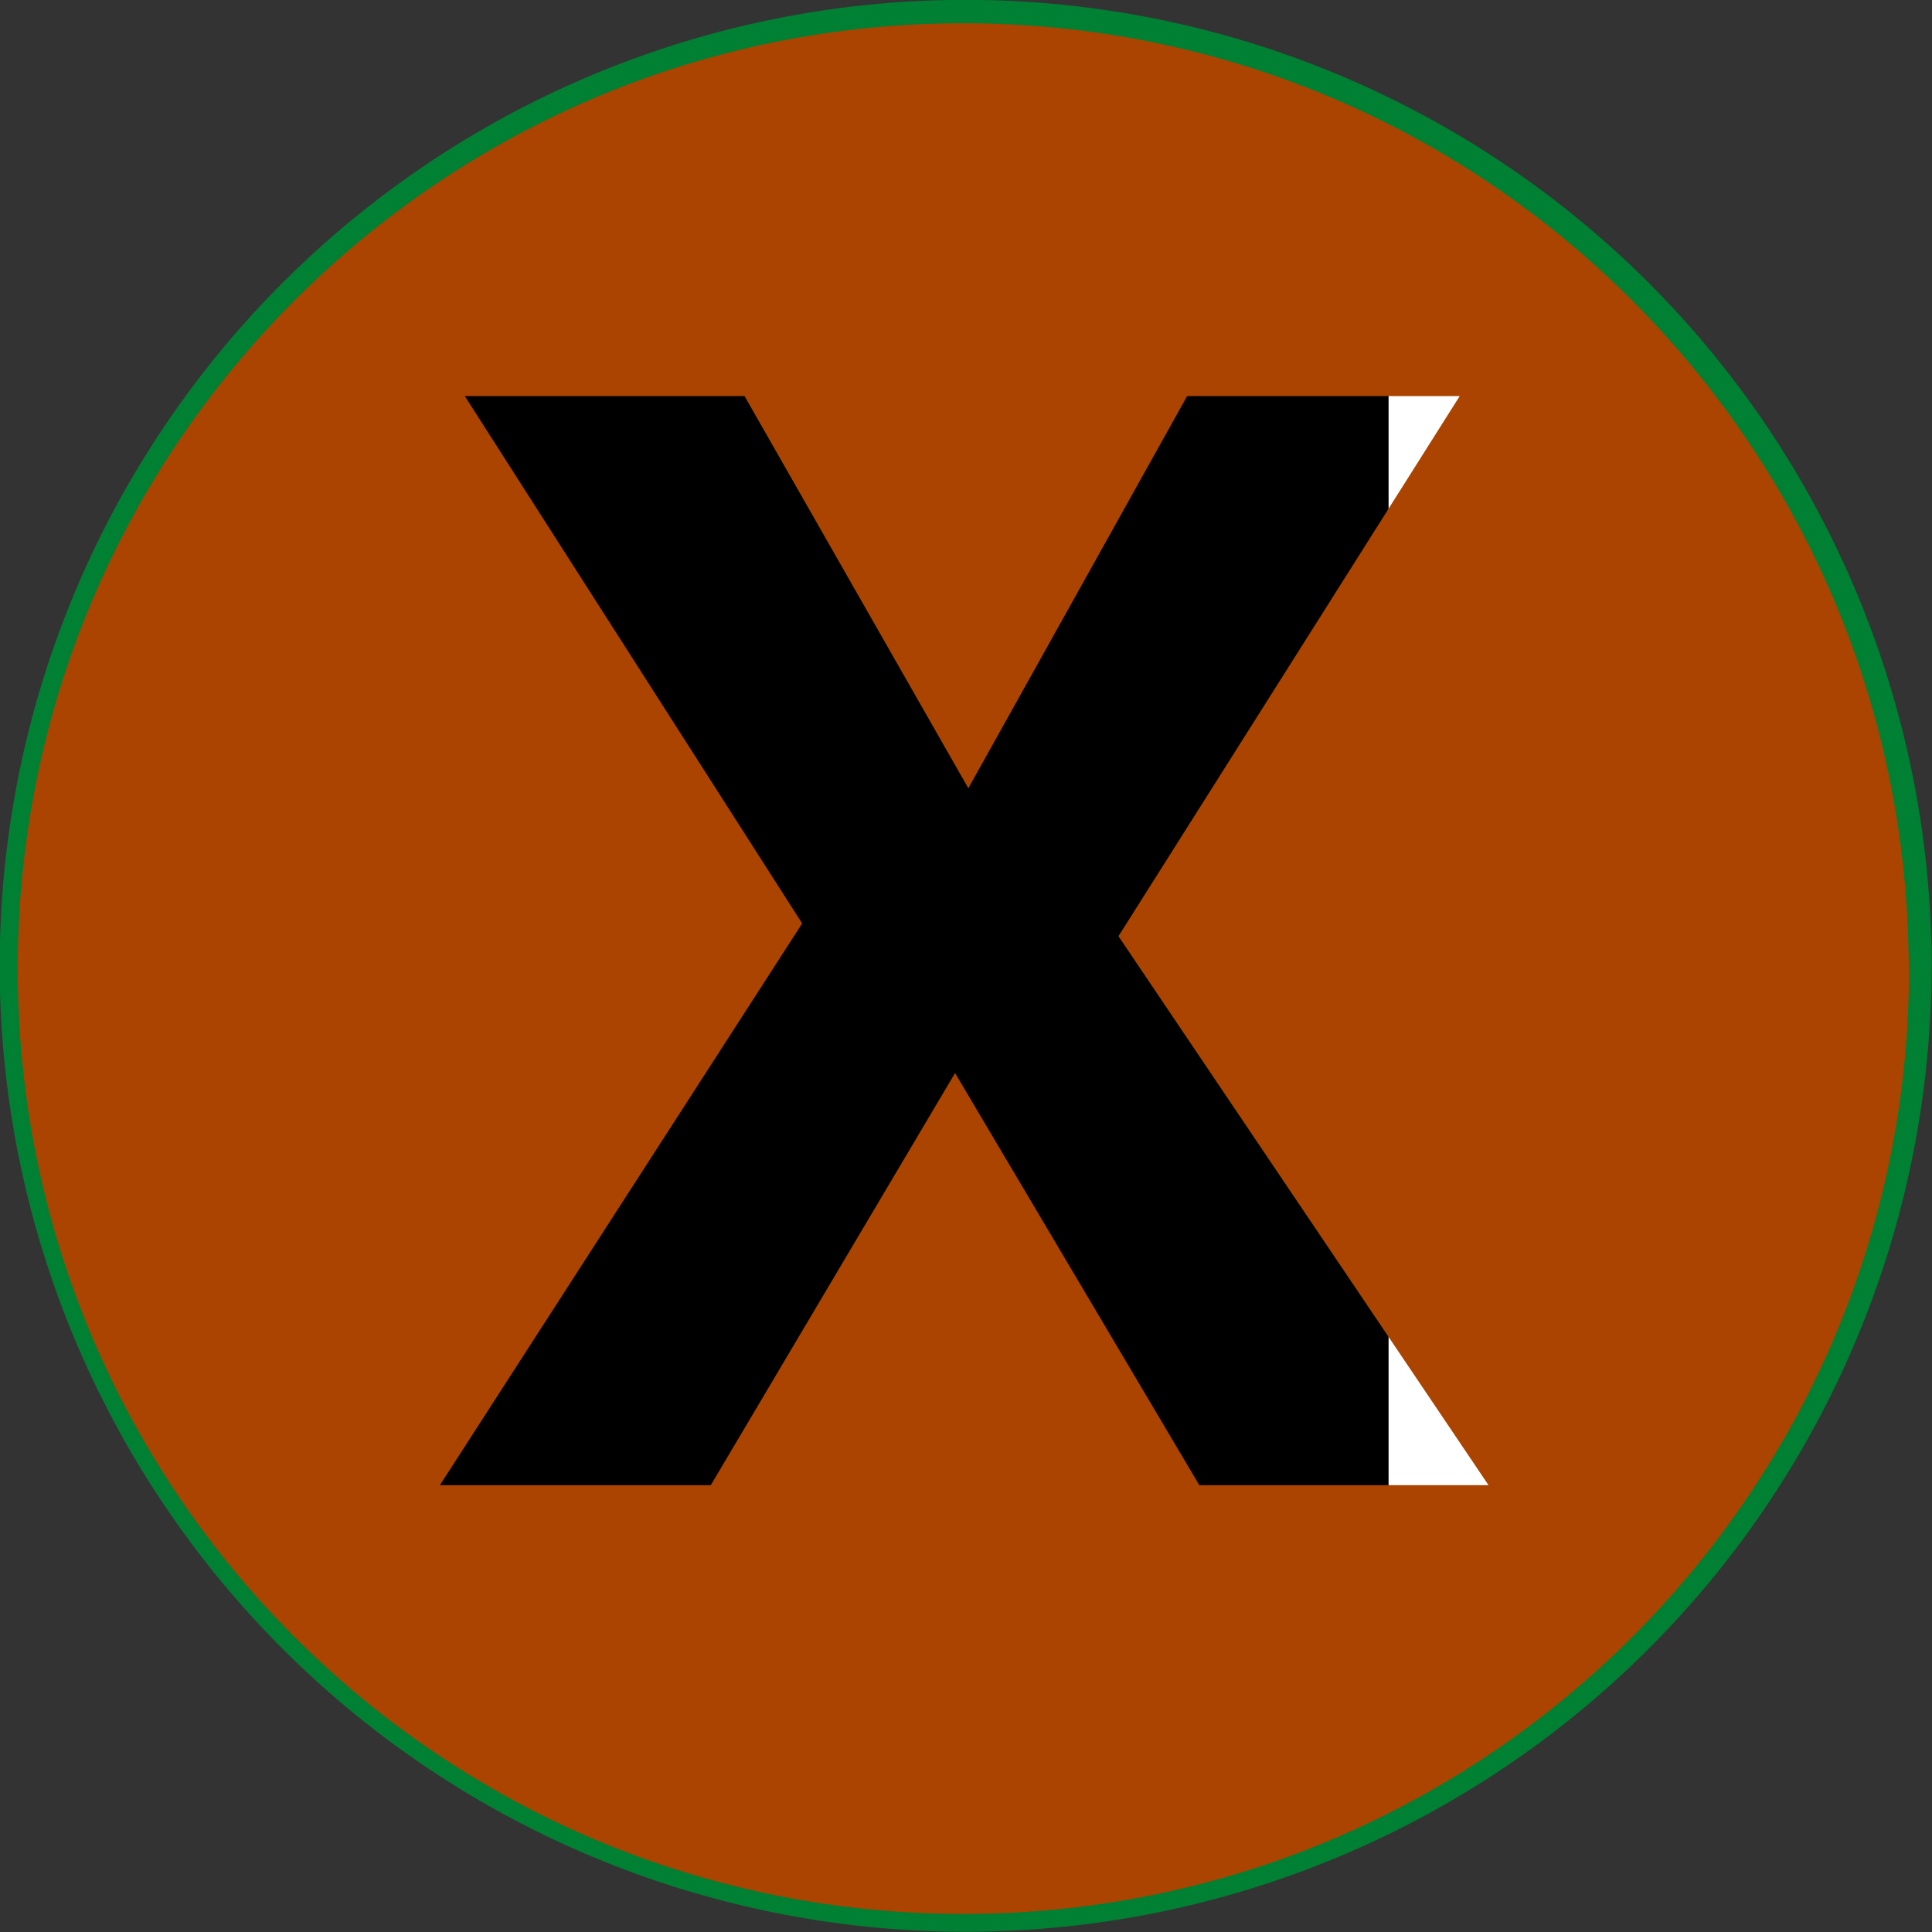 <?xml version="1.0" encoding="UTF-8" standalone="no"?>
<!-- Created with Inkscape (http://www.inkscape.org/) -->

<svg
   xmlns:dc="http://purl.org/dc/elements/1.1/"
   xmlns:cc="http://creativecommons.org/ns#"
   xmlns:rdf="http://www.w3.org/1999/02/22-rdf-syntax-ns#"
   xmlns:svg="http://www.w3.org/2000/svg"
   xmlns="http://www.w3.org/2000/svg"
   xmlns:sodipodi="http://sodipodi.sourceforge.net/DTD/sodipodi-0.dtd"
   xmlns:inkscape="http://www.inkscape.org/namespaces/inkscape"
   id="svg3039"
   version="1.1"
   inkscape:version="0.48.4 r9939"
   width="108.986"
   height="108.986"
   sodipodi:docname="reset.svg">
  <rect width="100%" height="100%" fill="#333333" stroke="none"/>
  <defs
     id="defs3043" />
  <sodipodi:namedview
     pagecolor="#ffffff"
     bordercolor="#666666"
     borderopacity="1"
     objecttolerance="10"
     gridtolerance="10"
     guidetolerance="10"
     inkscape:pageopacity="0"
     inkscape:pageshadow="2"
     inkscape:window-width="1253"
     inkscape:window-height="716"
     id="namedview3041"
     showgrid="false"
     inkscape:zoom="1.9915612"
     inkscape:cx="83.837015"
     inkscape:cy="102.52477"
     inkscape:window-x="113"
     inkscape:window-y="34"
     inkscape:window-maximized="0"
     inkscape:current-layer="svg3039"
     fit-margin-top="0"
     fit-margin-left="0"
     fit-margin-right="0"
     fit-margin-bottom="0" />
  <path
     sodipodi:open="true"
     sodipodi:end="6.2616989"
     sodipodi:start="0"
     transform="matrix(0.819,0,0,0.819,-320.941,-128.624)"
     d="m 523.507,223.574 a 65.128,65.128 0 1 1 -0.015,-1.399"
     sodipodi:ry="65.128258"
     sodipodi:rx="65.128258"
     sodipodi:cy="223.57356"
     sodipodi:cx="458.37888"
     id="path3006"
     style="fill:#ffffff;fill-opacity:1;stroke:#008033;stroke-width:2.808;stroke-linecap:square;stroke-linejoin:miter;stroke-miterlimit:4;stroke-opacity:1;stroke-dasharray:none"
     sodipodi:type="arc" />
  <path
     style="fill:#55ddff;fill-opacity:1;stroke:none"
     d="m 254.343,-19.431 c -29.461,0 -53.344,23.883 -53.344,53.344 0,29.461 23.883,53.344 53.344,53.344 29.461,0 53.344,-23.883 53.344,-53.344 l -0.031,-1.156 c -0.623,-29.007 -24.299,-52.188 -53.312,-52.188 z m -0.219,20.812 c 3.133,6.2e-5 5.981,0.362 8.5,1.062 2.519,0.672 4.655,1.653 6.406,2.969 1.751,1.316 3.078,2.936 4,4.813 0.952,1.876 1.437,3.998 1.438,6.406 -4e-5,1.764 -0.226,3.35 -0.656,4.75 -0.43,1.372 -1.077,2.671 -1.938,3.875 -0.829,1.176 -1.897,2.317 -3.188,3.438 -1.259,1.092 -2.717,2.268 -4.406,3.5 -1.29,0.924 -2.358,1.737 -3.188,2.438 -0.799,0.672 -1.414,1.29 -1.875,1.906 -0.461,0.616 -0.784,1.265 -0.969,1.938 -0.154,0.644 -0.25,1.416 -0.25,2.312 l 0,2.531 -12.156,0 0,-3.125 c -1e-5,-1.428 0.162,-2.695 0.469,-3.844 0.338,-1.176 0.824,-2.308 1.469,-3.344 0.676,-1.064 1.549,-2.082 2.594,-3.062 1.044,-1.008 2.276,-2.029 3.75,-3.094 1.29,-0.924 2.39,-1.741 3.281,-2.469 0.891,-0.728 1.603,-1.456 2.156,-2.156 0.553,-0.728 0.973,-1.497 1.219,-2.281 0.246,-0.784 0.375,-1.682 0.375,-2.719 -3e-5,-1.596 -0.615,-2.901 -1.812,-3.938 -1.167,-1.036 -2.948,-1.562 -5.375,-1.562 -2.119,5.2e-5 -4.418,0.407 -6.875,1.219 -2.427,0.812 -4.952,1.793 -7.562,2.969 l -4.688,-9.281 c 1.321,-0.7 2.745,-1.353 4.281,-1.969 1.567,-0.644 3.185,-1.211 4.844,-1.688 1.689,-0.504 3.374,-0.876 5.094,-1.156 1.72,-0.28 3.404,-0.437 5.062,-0.438 z m -1.656,49.156 c 1.075,1.3e-5 2.11,0.123 3.062,0.375 0.983,0.252 1.825,0.659 2.562,1.219 0.737,0.56 1.32,1.295 1.75,2.219 0.43,0.896 0.656,2.027 0.656,3.344 -3e-5,1.26 -0.226,2.323 -0.656,3.219 -0.43,0.896 -1.013,1.631 -1.75,2.219 -0.737,0.588 -1.58,1.029 -2.562,1.281 -0.952,0.28 -1.987,0.406 -3.062,0.406 -1.137,-10e-7 -2.205,-0.126 -3.219,-0.406 -0.983,-0.252 -1.825,-0.693 -2.562,-1.281 -0.737,-0.588 -1.32,-1.323 -1.75,-2.219 -0.399,-0.896 -0.625,-1.958 -0.625,-3.219 -1e-5,-1.316 0.226,-2.448 0.625,-3.344 0.43,-0.924 1.013,-1.659 1.75,-2.219 0.737,-0.56 1.58,-0.967 2.562,-1.219 1.014,-0.252 2.082,-0.375 3.219,-0.375 z"
     id="path2994"
     inkscape:connector-curvature="0" />
  <flowRoot
     xml:space="preserve"
     id="flowRoot3003"
     style="font-size:36px;font-style:normal;font-variant:normal;font-weight:normal;font-stretch:normal;line-height:125%;letter-spacing:0px;word-spacing:0px;fill:#000000;fill-opacity:1;stroke:none;font-family:TakaoPGothic;-inkscape-font-specification:TakaoPGothic"><flowRegion
       id="flowRegion3005"><rect
         id="rect3007"
         width="54.229"
         height="76.322"
         x="24.102"
         y="19.609"
         style="font-size:36px" /></flowRegion><flowPara
       id="flowPara3009"
       style="font-size:36px">144</flowPara></flowRoot>  <path
     style="fill:#aa4400;fill-opacity:1;stroke:none"
     d="m 54.344,1.312 c -29.456,0 -53.344,23.888 -53.344,53.344 0,29.456 23.888,53.312 53.344,53.312 29.456,0 53.344,-23.857 53.344,-53.312 L 107.656,53.5 C 107.033,24.498 83.353,1.312 54.344,1.312 z m -28.125,21.031 15.781,0 12.625,22.125 12.344,-22.125 15.375,0 -19.25,30.469 20.875,30.969 -16.312,0 -13.781,-23.25 -13.781,23.25 -15.281,0 20.438,-31.688 -19.031,-29.75 z"
     id="path2991"
     inkscape:connector-curvature="0" />
</svg>
